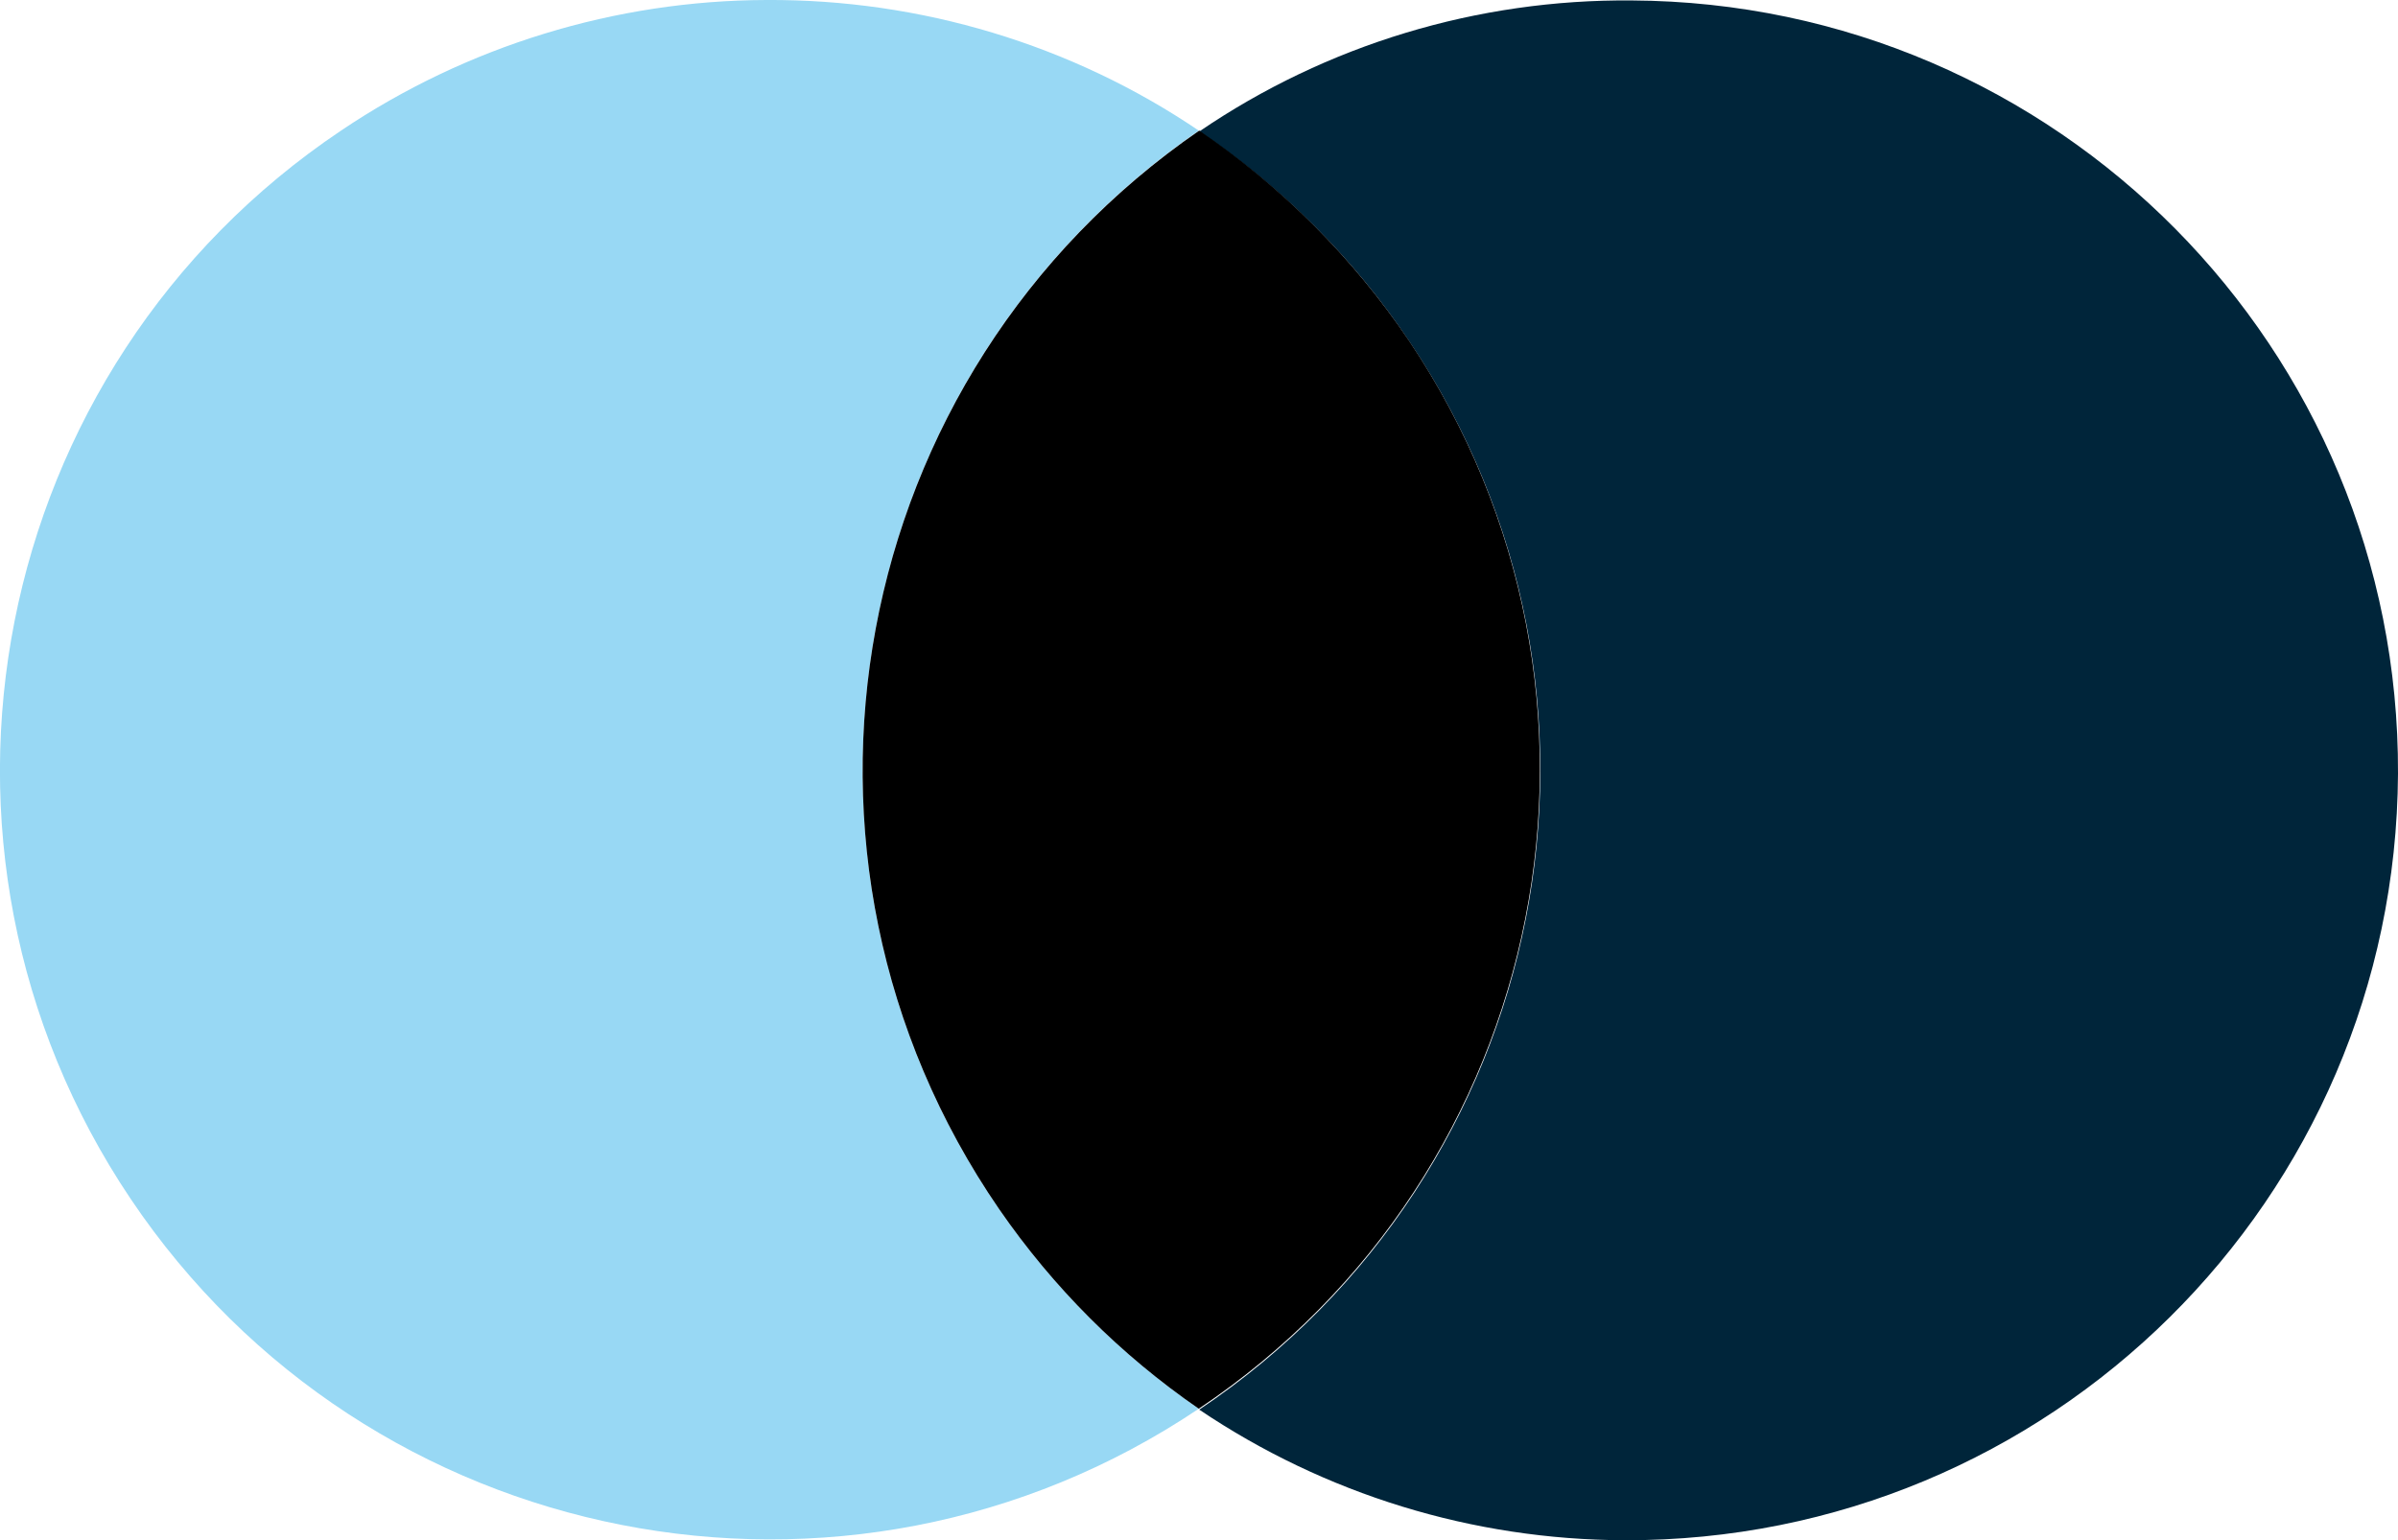<?xml version="1.0" encoding="utf-8"?>
<!-- Generator: Adobe Illustrator 27.2.0, SVG Export Plug-In . SVG Version: 6.00 Build 0)  -->
<svg version="1.1" id="Capa_1" xmlns="http://www.w3.org/2000/svg" xmlns:xlink="http://www.w3.org/1999/xlink" x="0px" y="0px"
	 viewBox="0 0 532.3 342" style="enable-background:new 0 0 532.3 342;" xml:space="preserve">
<style type="text/css">
	.st0{fill:#B7E0F6;}
	.st1{fill:#98D8F4;}
	.st2{fill:#00253A;}
</style>
<g>
	<path class="st2" d="M362.2,0.1c94.4,0.5,170.5,77.3,170.1,171.7C531.8,266.3,455,342.3,360.6,342c-33.7-0.1-66.5-10.2-94.4-29
		c78.4-52.6,99.3-158.8,46.7-237.1c-12.3-18.4-28.1-34.2-46.7-46.7C294.5,9.9,328-0.2,362.2,0.1z"/>
	<path class="st1" d="M221.8,268.5c12,17.4,26.9,32.3,44.3,44.3C187.8,365.4,81.6,344.5,29,266.2S-2.7,81.6,75.7,29
		c27.9-18.8,60.9-28.9,94.4-29c34.2-0.2,67.8,9.9,96,29C187.8,83,167.9,190.2,221.8,268.5z"/>
</g>
<g>
	<path d="M312.8,75.7c52.6,78.4,31.7,184.6-46.7,237.1c-17.4-12-32.3-26.9-44.3-44.3C167.9,190.1,187.8,83,266.2,29
		C284.6,41.5,300.4,57.3,312.8,75.7z"/>
</g>
</svg>

